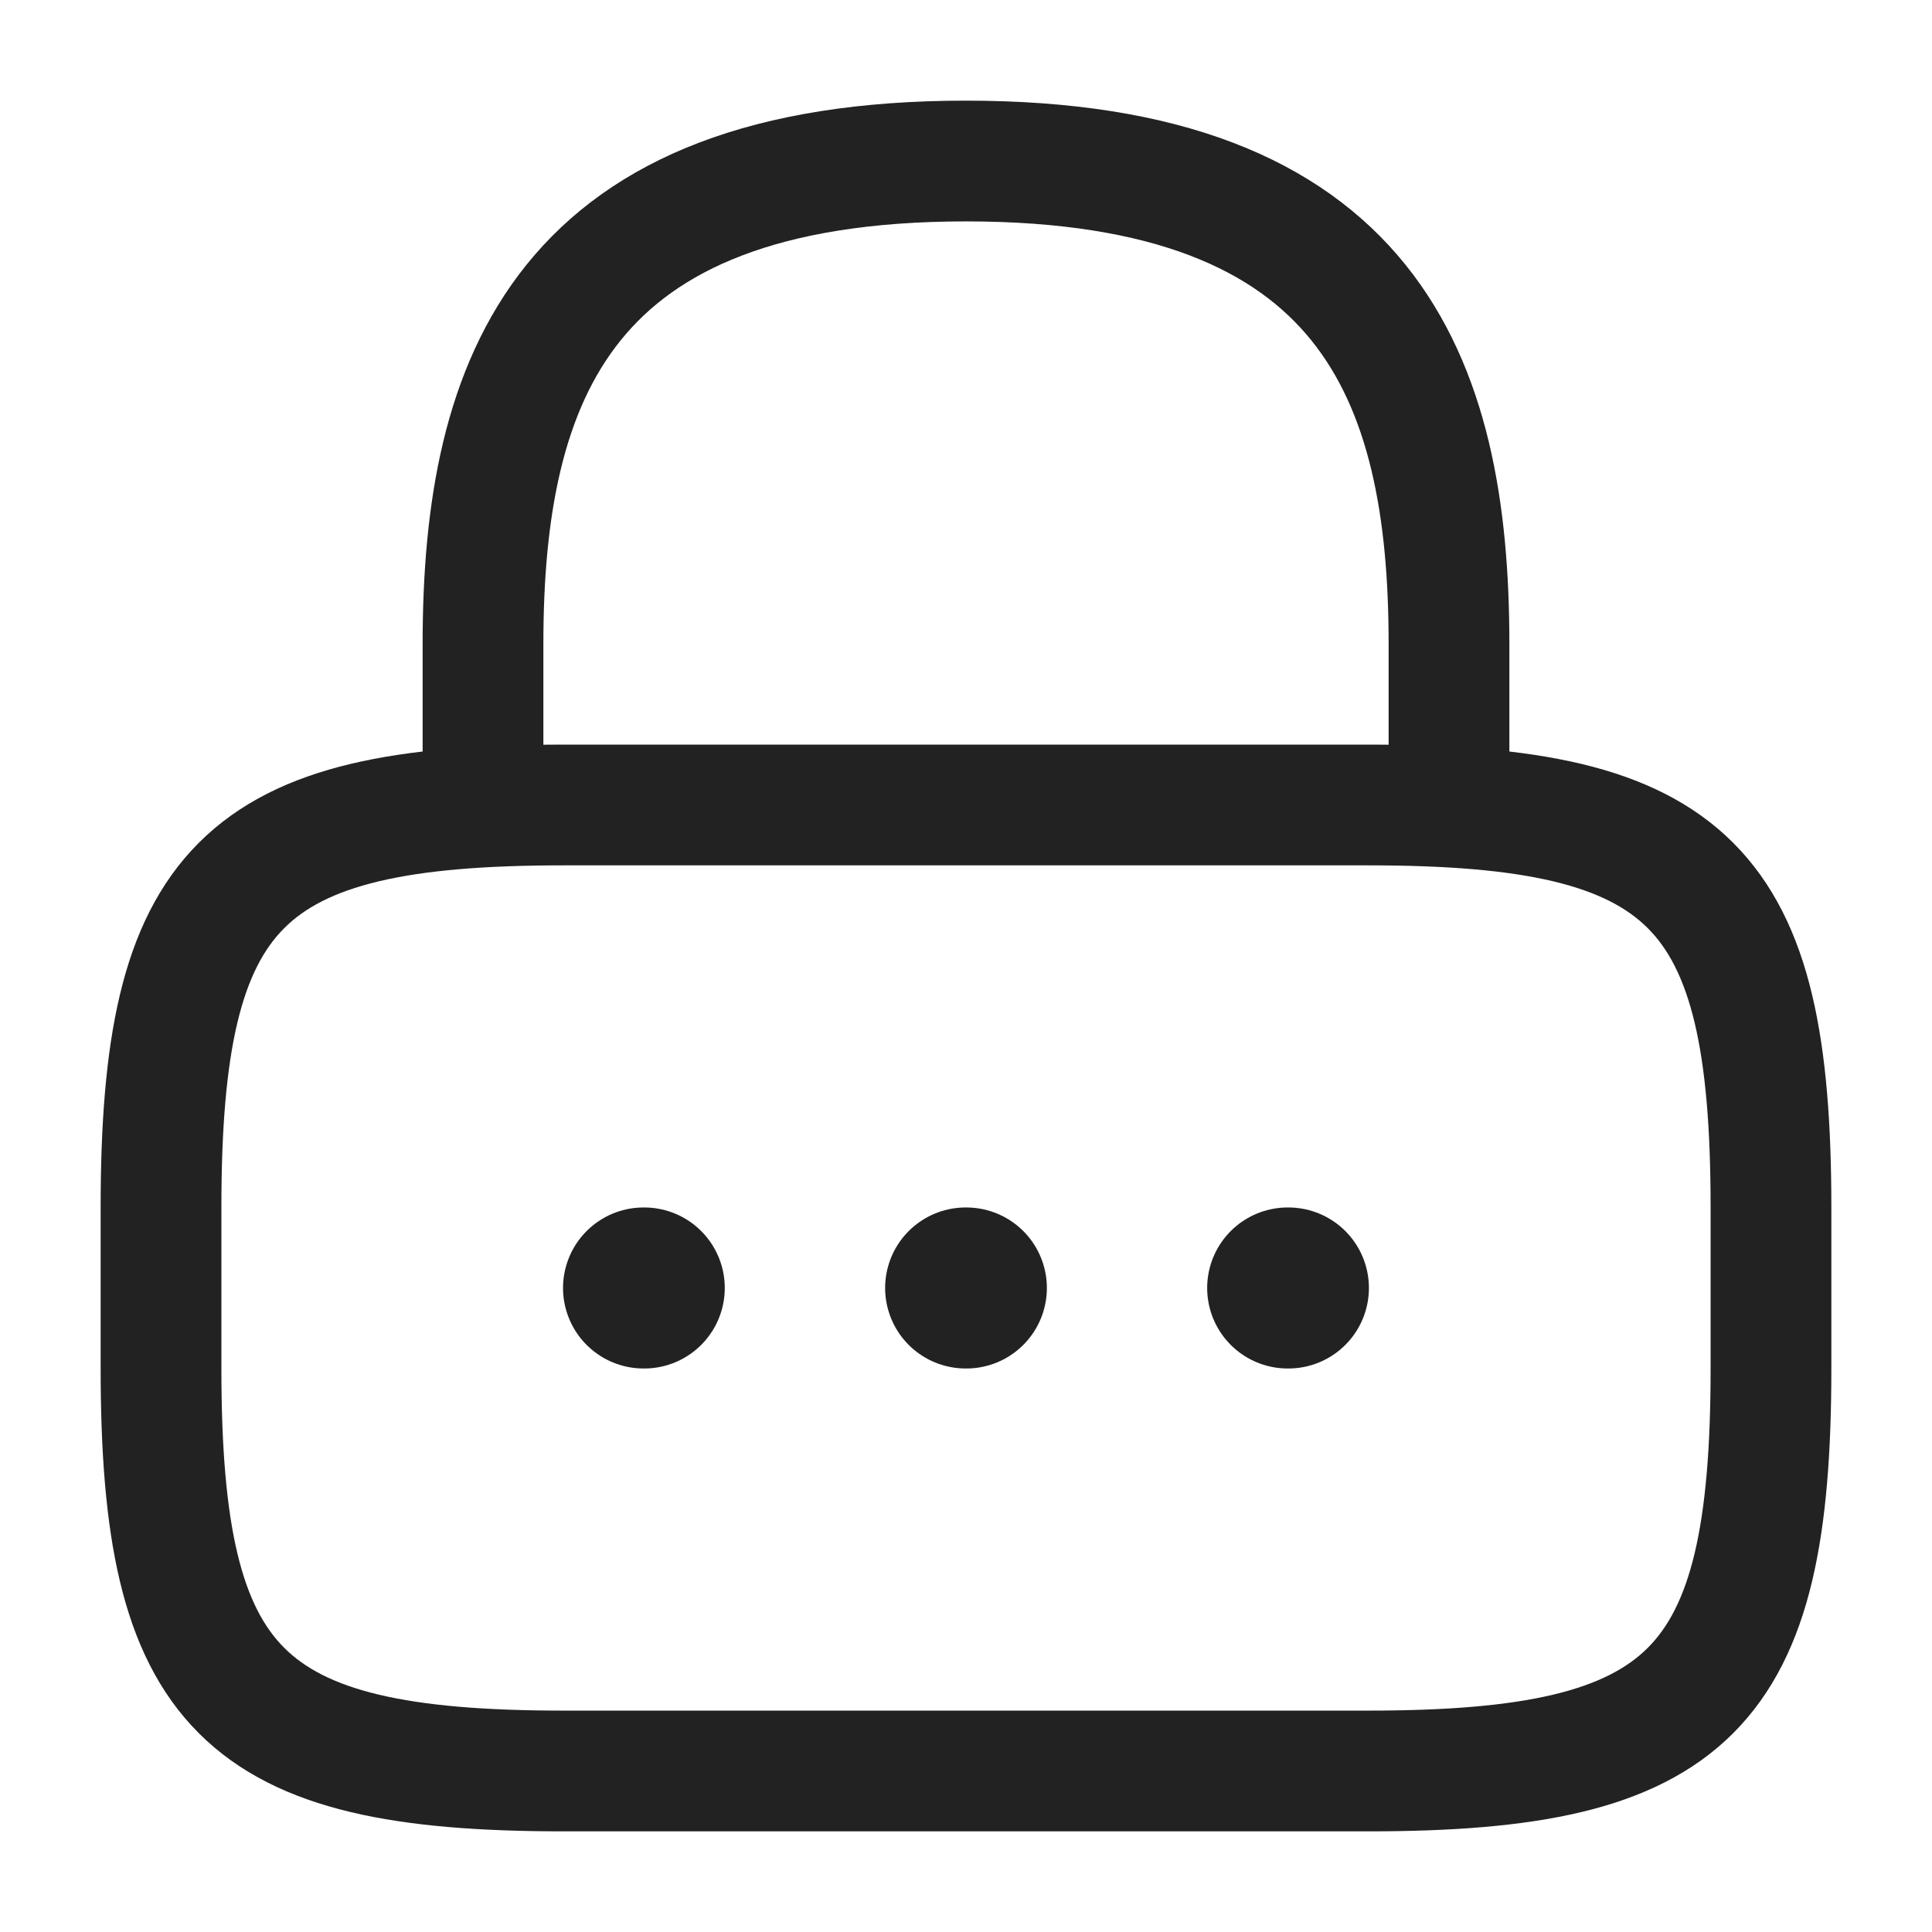 <svg width="32" height="32" viewBox="0 0 32 32" fill="none" xmlns="http://www.w3.org/2000/svg">
<path d="M8 13.333V10.667C8 6.253 9.333 2.667 16 2.667C22.667 2.667 24 6.253 24 10.667V13.333" stroke="#222222" stroke-width="2" stroke-linecap="round" stroke-linejoin="round"/>
<path d="M22.667 29.333H9.333C4 29.333 2.667 28 2.667 22.667V20C2.667 14.667 4 13.333 9.333 13.333H22.667C28 13.333 29.333 14.667 29.333 20V22.667C29.333 28 28 29.333 22.667 29.333Z" stroke="#222222" stroke-width="2" stroke-linecap="round" stroke-linejoin="round"/>
<path d="M21.328 21.333H21.34" stroke="#222222" stroke-width="2.667" stroke-linecap="round" stroke-linejoin="round"/>
<path d="M15.994 21.333H16.006" stroke="#222222" stroke-width="2.667" stroke-linecap="round" stroke-linejoin="round"/>
<path d="M10.659 21.333H10.671" stroke="#222222" stroke-width="2.667" stroke-linecap="round" stroke-linejoin="round"/>
</svg>
